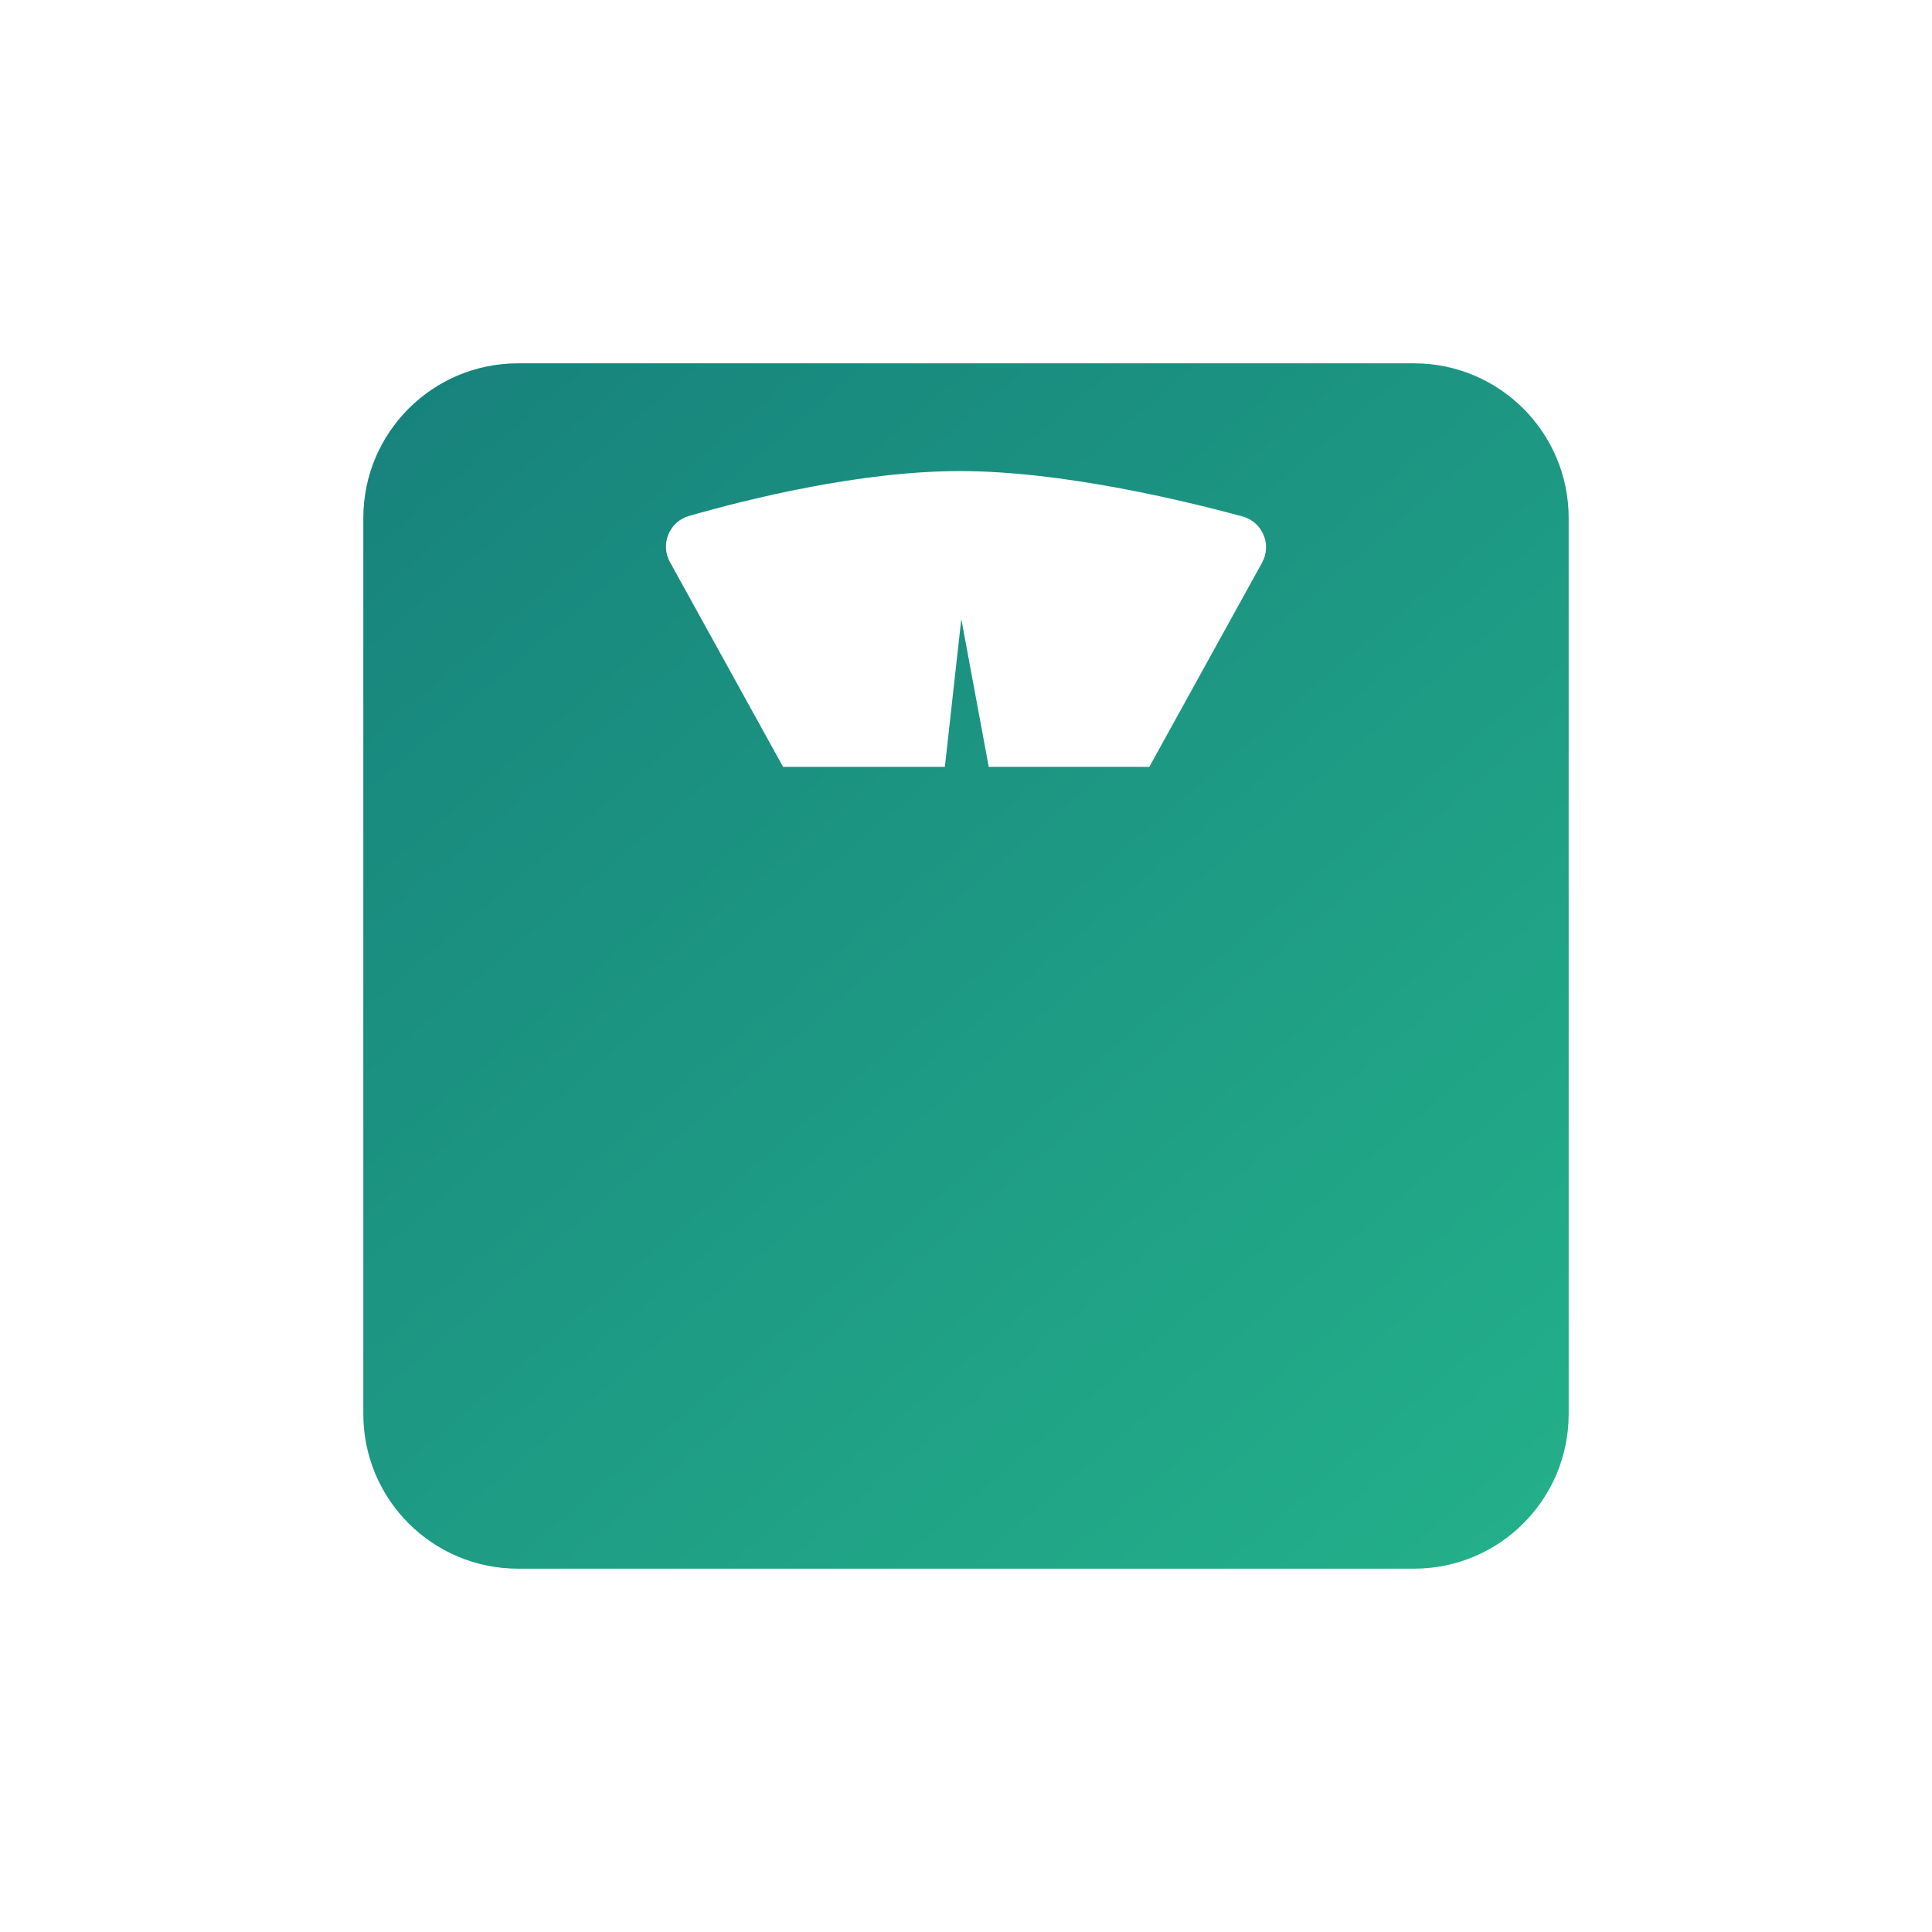 <?xml version="1.0" encoding="UTF-8"?> <svg xmlns="http://www.w3.org/2000/svg" xmlns:xlink="http://www.w3.org/1999/xlink" width="35px" height="35px" viewBox="0 0 35 35"><!-- Generator: Sketch 52.6 (67491) - http://www.bohemiancoding.com/sketch --><title>Icon | Diëtist</title><desc>Created with Sketch.</desc><defs><linearGradient x1="109.978%" y1="115.539%" x2="0%" y2="-13.115%" id="linearGradient-1"><stop stop-color="#25B78C" offset="0%"></stop><stop stop-color="#167E7B" offset="100%"></stop></linearGradient></defs><g id="Icon-|-Diëtist" stroke="none" stroke-width="1" fill="none" fill-rule="evenodd"><path d="M22.863,10.194 L20.821,13.892 L17.912,13.892 L17.415,11.213 L17.117,13.892 L14.186,13.892 L12.137,10.183 C11.957,9.858 12.125,9.45 12.482,9.347 C13.526,9.047 15.577,8.534 17.389,8.534 C19.22,8.534 21.409,9.057 22.509,9.356 C22.871,9.454 23.045,9.866 22.863,10.194 M25.617,6.582 L9.383,6.582 C7.836,6.582 6.582,7.836 6.582,9.383 L6.582,25.617 C6.582,27.164 7.836,28.418 9.383,28.418 L25.617,28.418 C27.164,28.418 28.418,27.164 28.418,25.617 L28.418,9.383 C28.418,7.836 27.164,6.582 25.617,6.582" id="Fill-1" fill="url(#linearGradient-1)"></path></g></svg> 